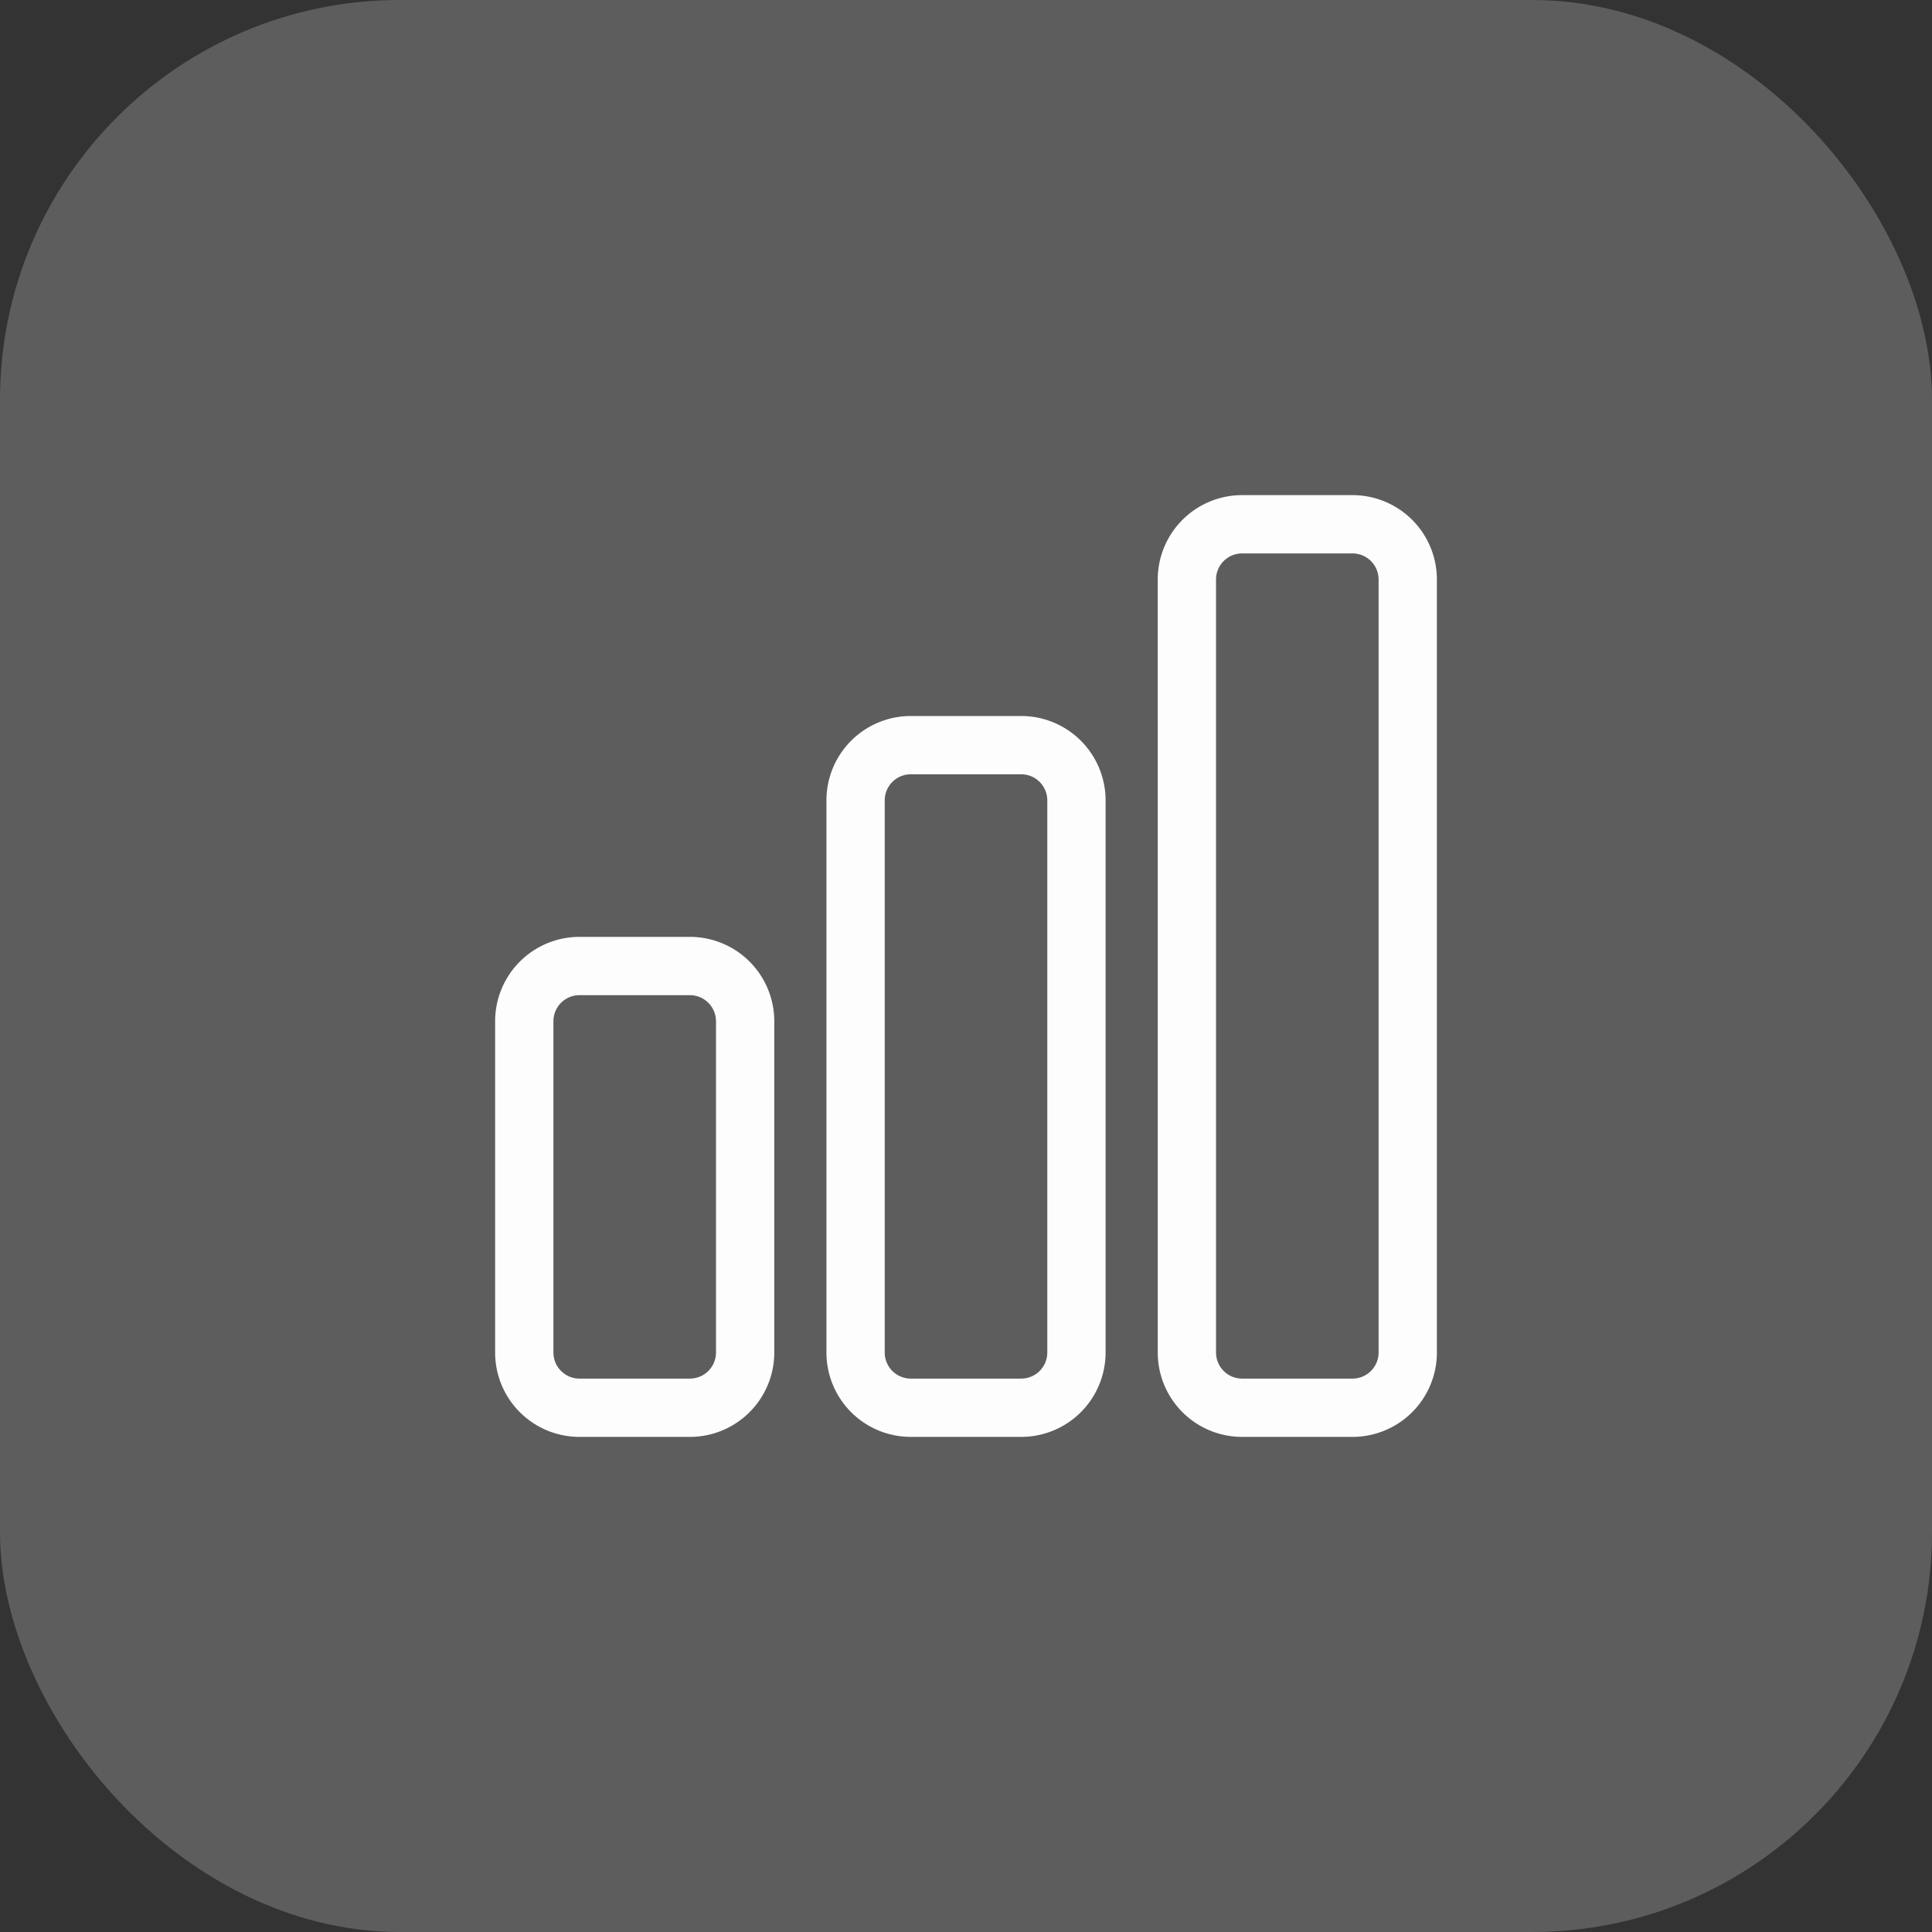 <svg id="Group_48765" data-name="Group 48765" xmlns="http://www.w3.org/2000/svg" width="116" height="116" viewBox="0 0 116 116">
  <rect x="0" y="0" width="116" height="116" fill="#333333" stroke="none"/>
  <rect id="Rectangle_12547" data-name="Rectangle 12547" width="116" height="116" rx="24" fill="#5d5d5d"/>
  <path id="Path_32543" data-name="Path 32543" d="M3,32.838a3.317,3.317,0,0,1,3.315-3.315h6.631a3.317,3.317,0,0,1,3.315,3.315V52.73a3.317,3.317,0,0,1-3.315,3.315H6.315A3.315,3.315,0,0,1,3,52.73ZM22.892,19.577a3.317,3.317,0,0,1,3.315-3.315h6.631a3.317,3.317,0,0,1,3.315,3.315V52.73a3.317,3.317,0,0,1-3.315,3.315H26.207a3.315,3.315,0,0,1-3.315-3.315ZM42.784,6.315A3.317,3.317,0,0,1,46.1,3H52.73a3.317,3.317,0,0,1,3.315,3.315V52.73a3.317,3.317,0,0,1-3.315,3.315H46.1a3.315,3.315,0,0,1-3.315-3.315Z" transform="translate(28.478 28.478)" fill="none" stroke="#fdfdfd" stroke-linecap="round" stroke-linejoin="round" stroke-width="3.5"/>
</svg>
